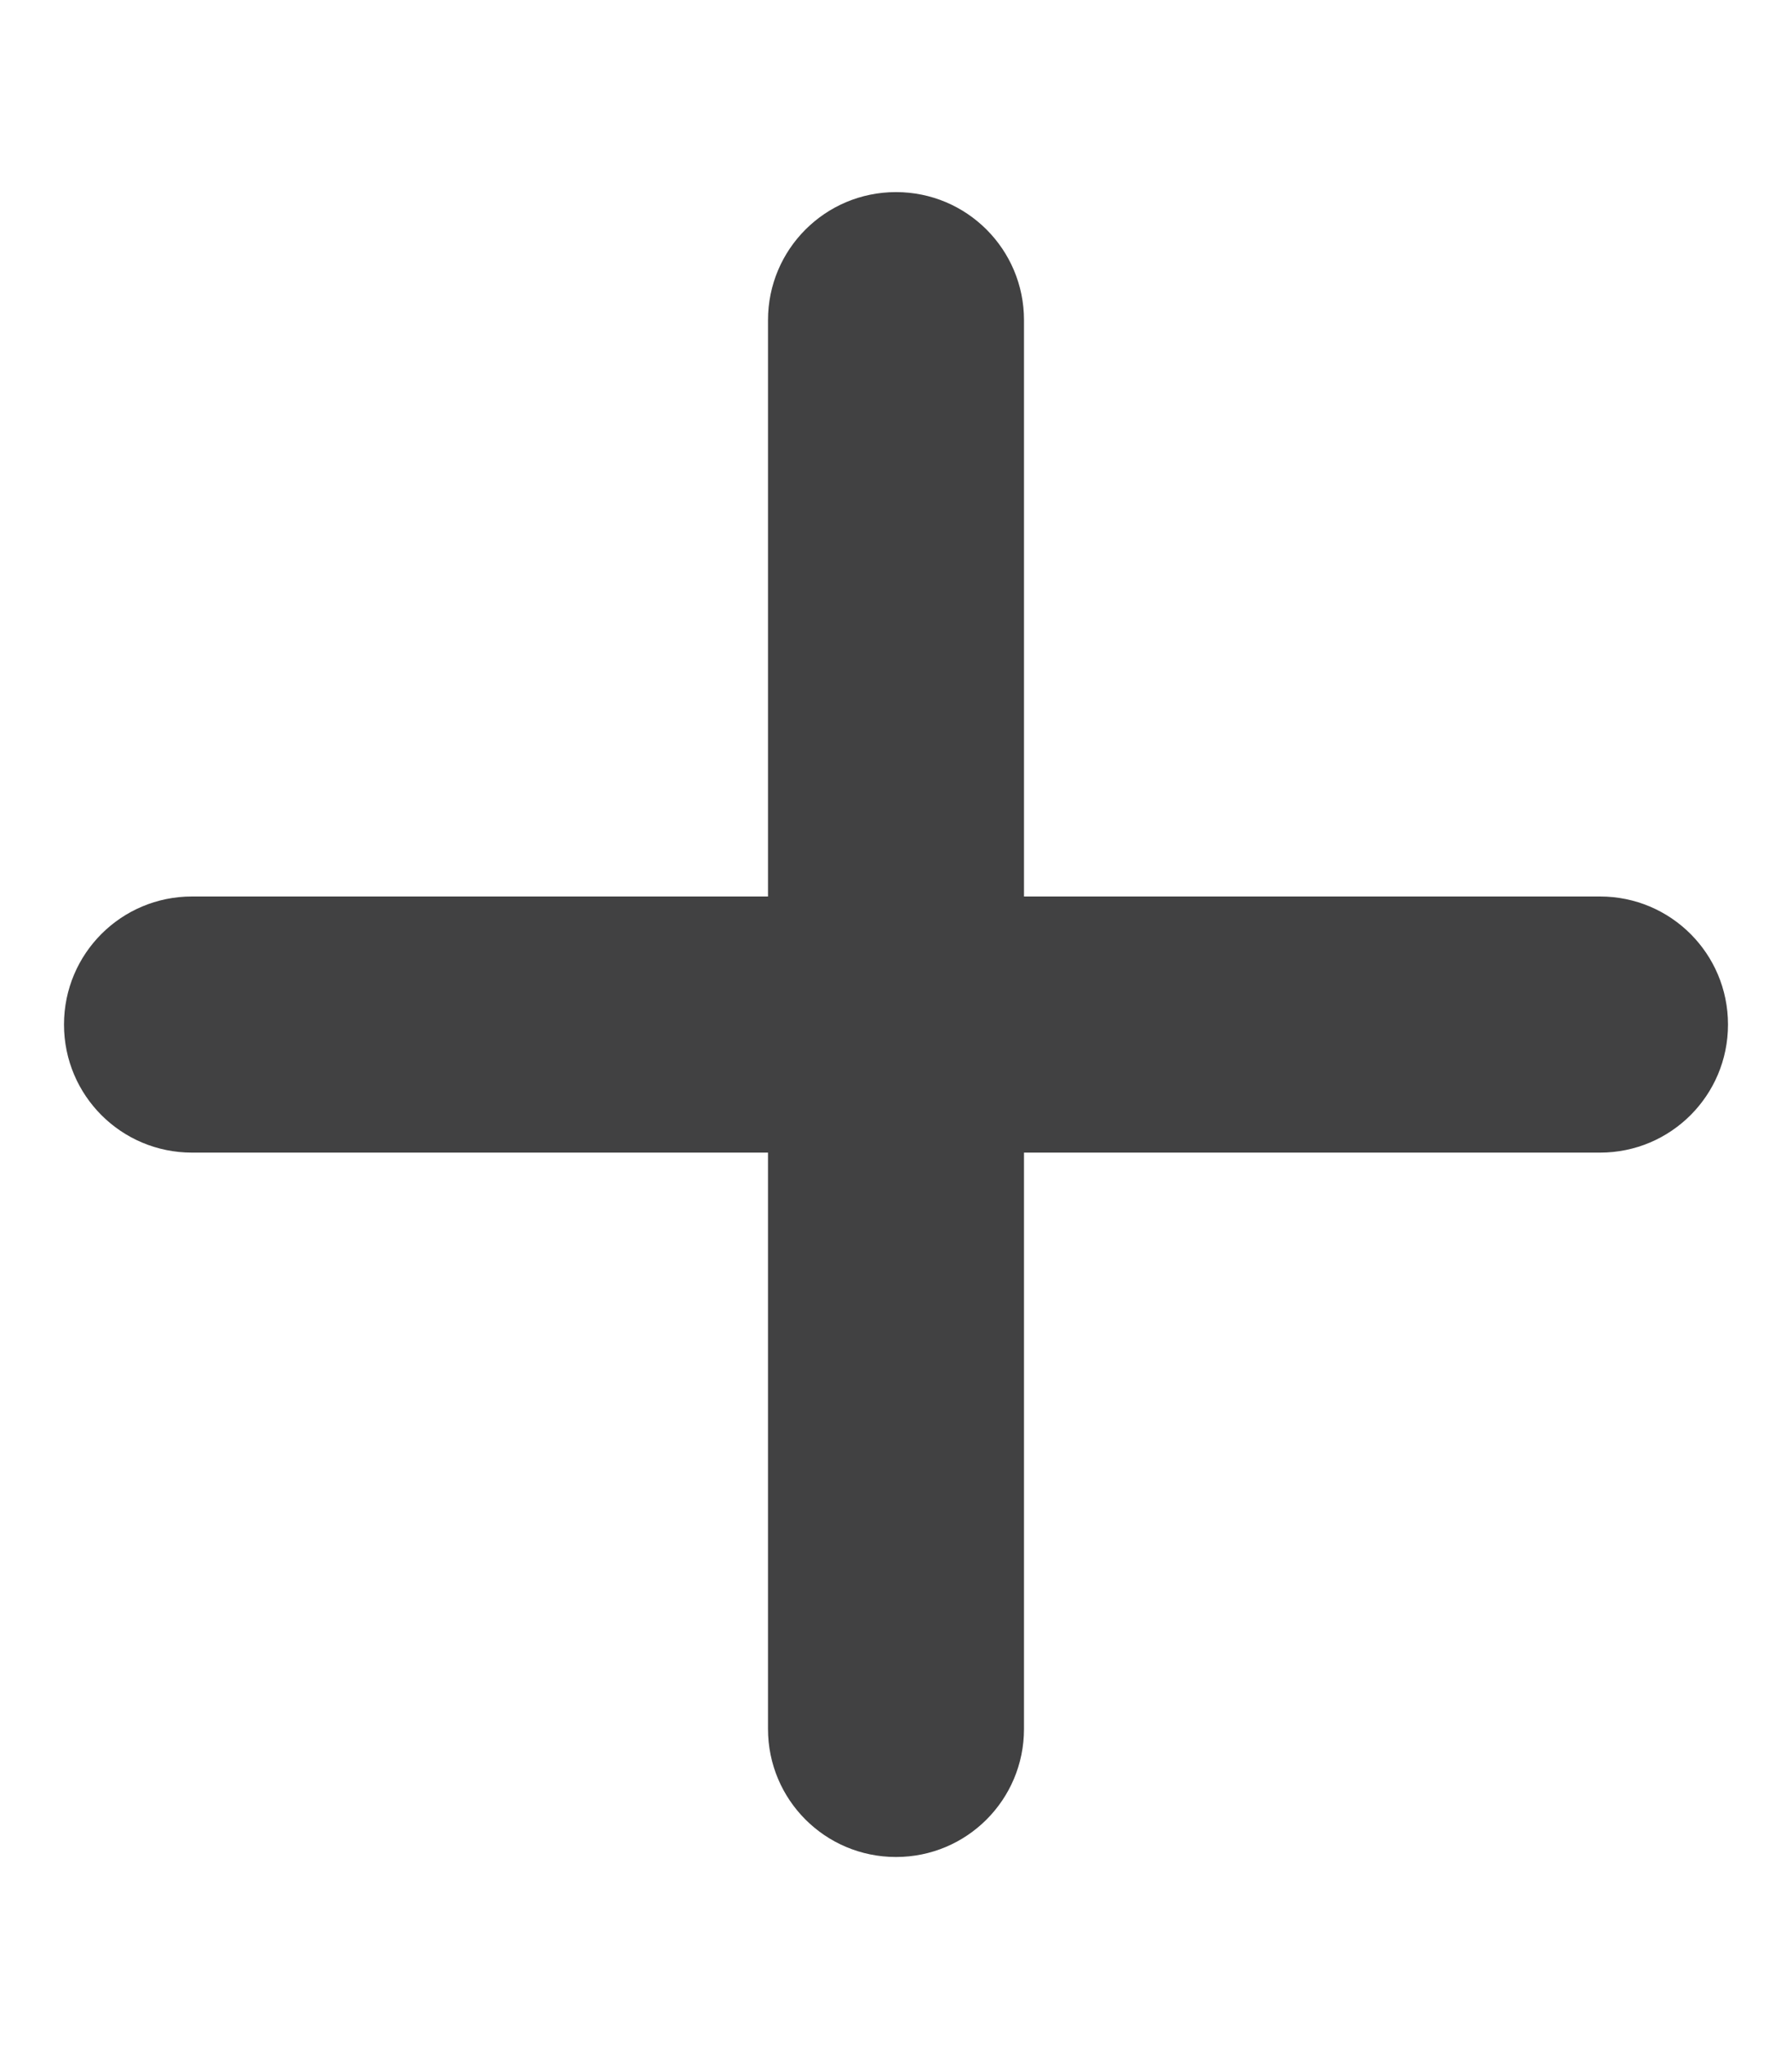 <?xml version="1.0" encoding="utf-8"?>
<!-- Generator: Adobe Illustrator 27.4.0, SVG Export Plug-In . SVG Version: 6.00 Build 0)  -->
<svg version="1.1" id="Layer_1" xmlns="http://www.w3.org/2000/svg" xmlns:xlink="http://www.w3.org/1999/xlink" x="0px" y="0px"
	 viewBox="0 0 448 512" style="enable-background:new 0 0 448 512;" xml:space="preserve">
<style type="text/css">
	.st0{fill:#414142;}
</style>
<path class="st0" d="M256,80c0-17.7-14.3-32-32-32s-32,14.3-32,32v144H48c-17.7,0-32,14.3-32,32s14.3,32,32,32h144v144
	c0,17.7,14.3,32,32,32s32-14.3,32-32V288h144c17.7,0,32-14.3,32-32s-14.3-32-32-32H256V80z"/>
</svg>
